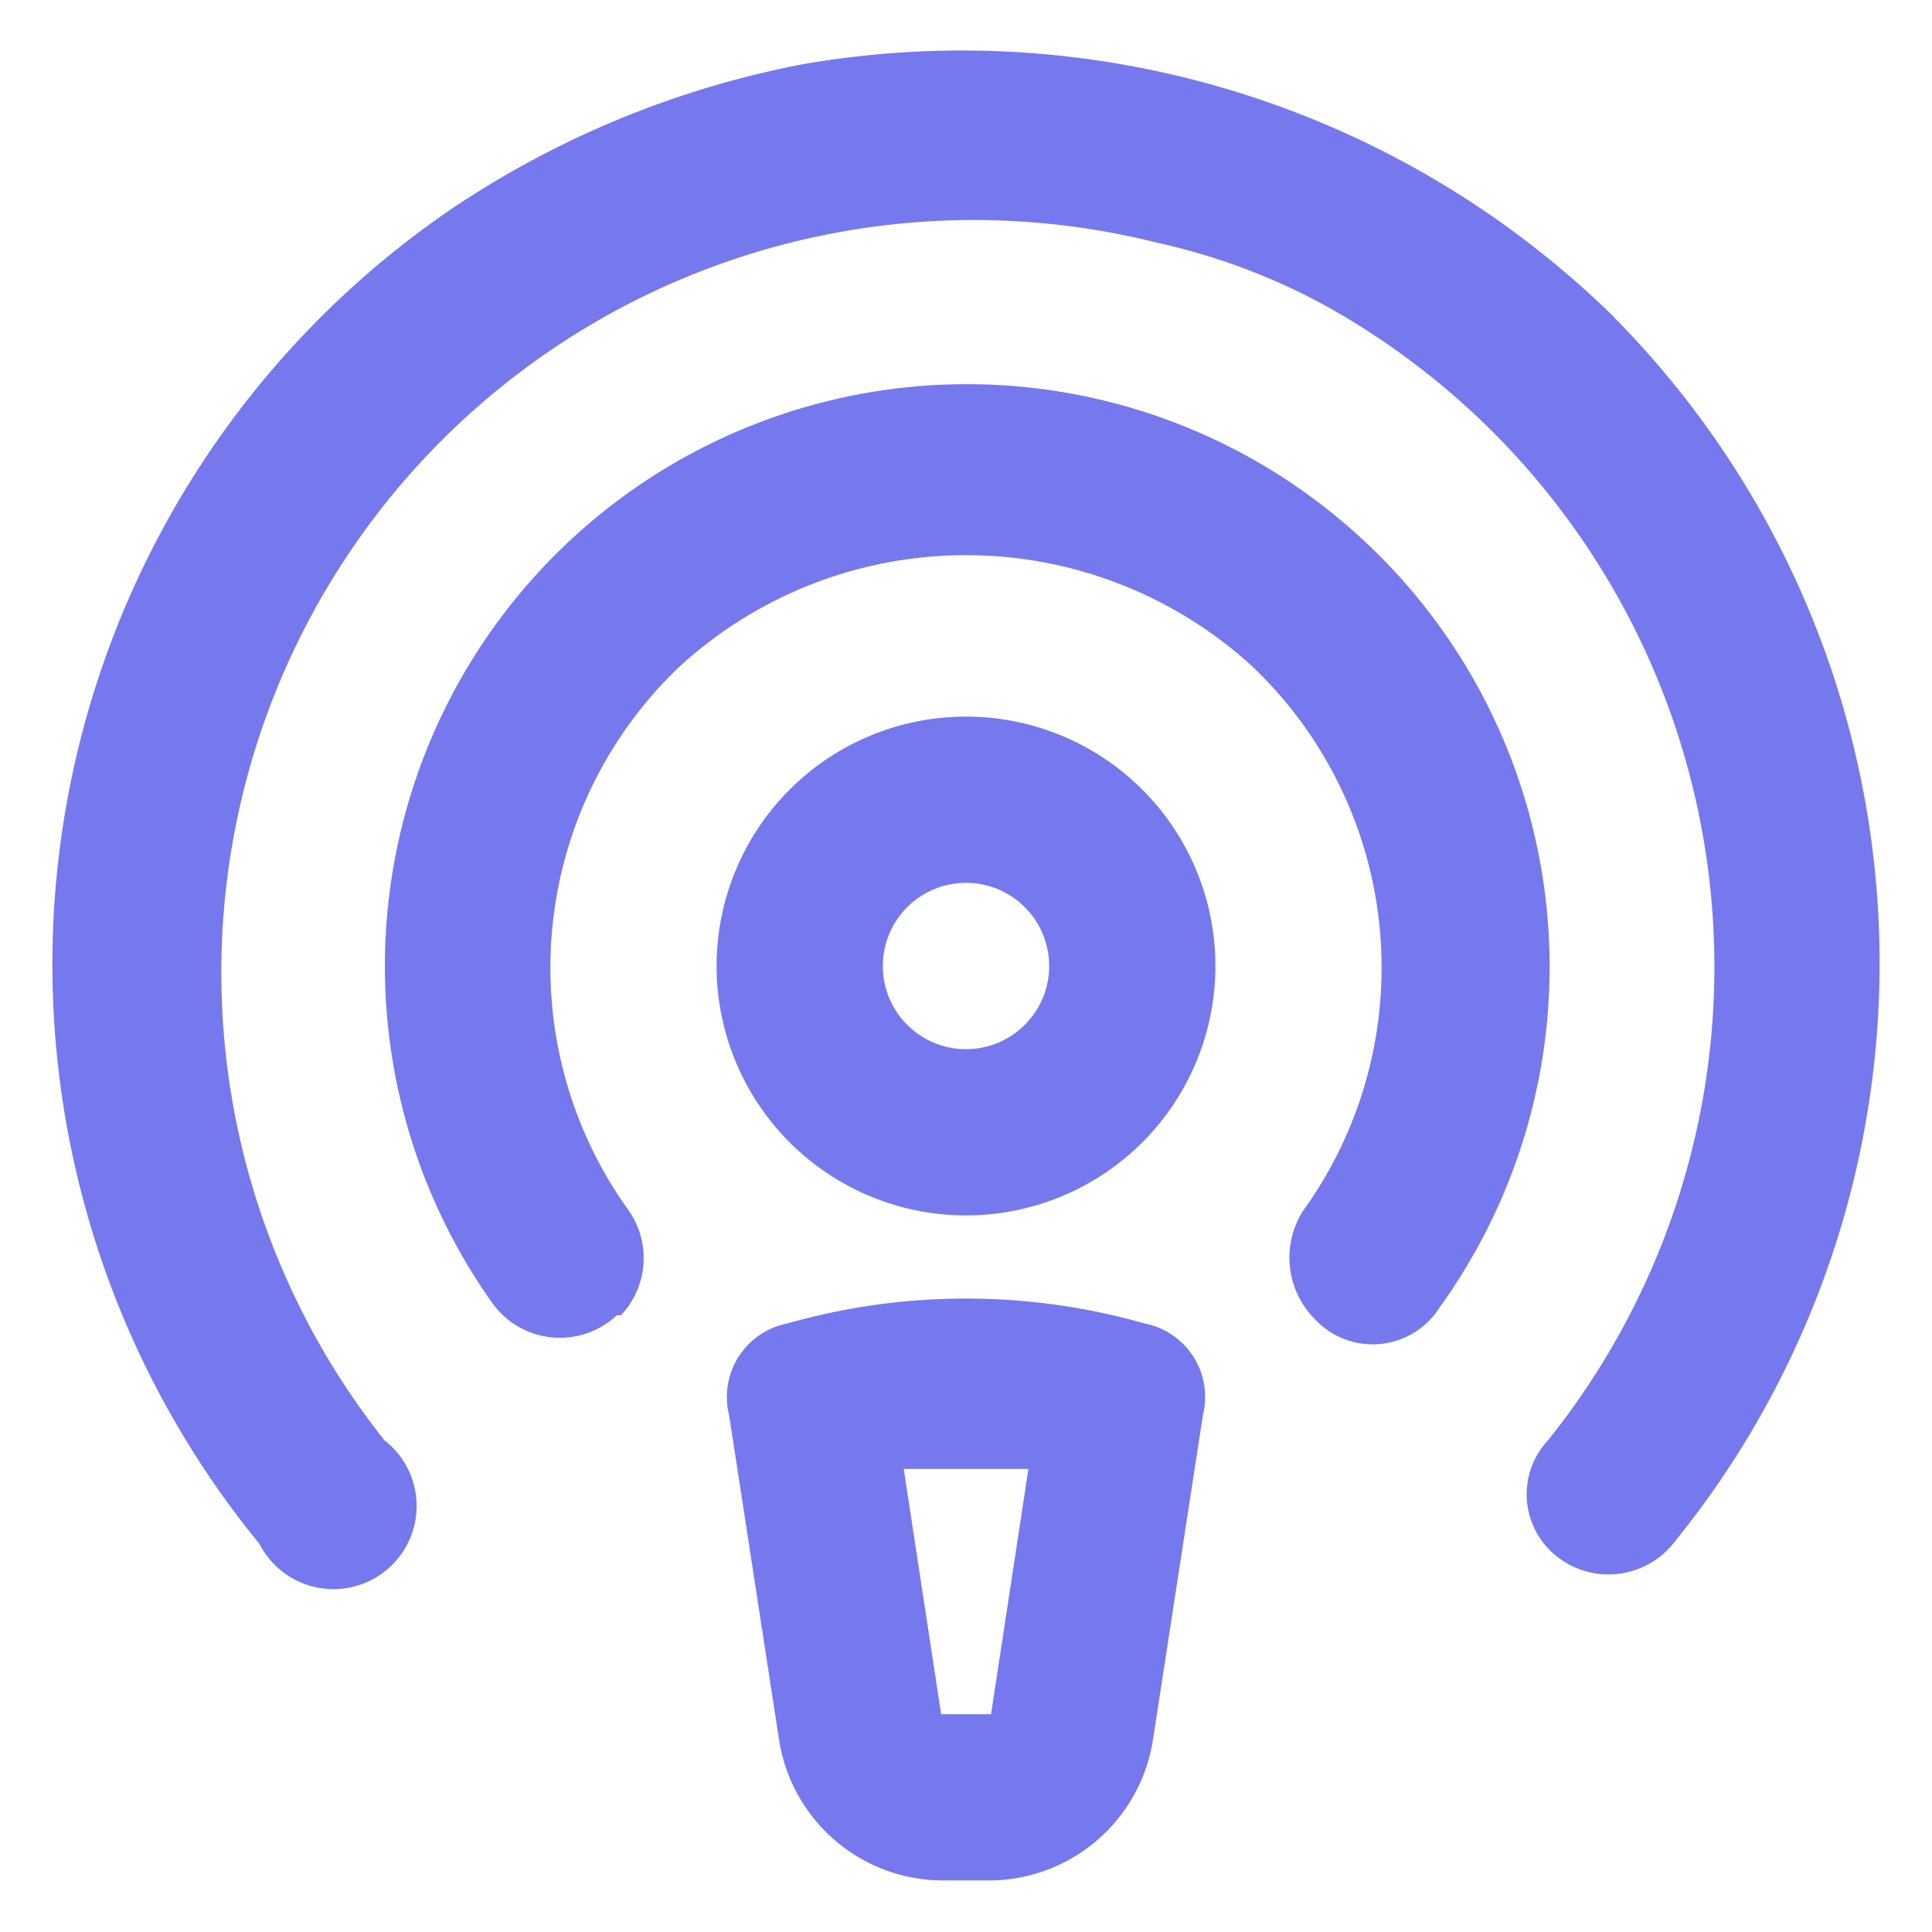 <svg xmlns="http://www.w3.org/2000/svg" width="22" height="22" viewBox="0 0 22 22">
  <g id="Layer_2" data-name="Layer 2" transform="translate(-0.36 -0.36)">
    <g id="invisible_box" data-name="invisible box">
      <rect id="Rectangle_17721" data-name="Rectangle 17721" width="22" height="22" transform="translate(0.36 0.36)" fill="none"/>
    </g>
    <g id="Q3_icons" data-name="Q3 icons" transform="translate(0.956 0.935)">
      <g id="Group_66074" data-name="Group 66074">
        <path id="Path_45869" data-name="Path 45869" d="M20.84,18a2.84,2.84,0,1,0,2.84,2.84A2.84,2.84,0,0,0,20.84,18Zm0,3.787a.947.947,0,1,1,.947-.947A.947.947,0,0,1,20.84,21.787Z" transform="translate(-10.436 -10.415)" fill="#7678ed"/>
        <path id="Path_45870" data-name="Path 45870" d="M23.006,32.284a7.432,7.432,0,0,0-4.071,0,.852.852,0,0,0-.663,1.041l.568,3.692a1.893,1.893,0,0,0,1.846,1.609h.568A1.893,1.893,0,0,0,23.1,37.017l.568-3.692a.852.852,0,0,0-.663-1.041Zm-1.751,4.449h-.568l-.426-2.793h1.42Z" transform="translate(-10.566 -17.788)" fill="#7678ed"/>
        <path id="Path_45871" data-name="Path 45871" d="M21.134,11.753a6.627,6.627,0,0,0-9.893,8.71.947.947,0,0,0,1.42.142h.047a.947.947,0,0,0,.095-1.183,4.733,4.733,0,0,1,.568-6.2,4.828,4.828,0,0,1,6.532,0,4.733,4.733,0,0,1,.568,6.2.994.994,0,0,0,.142,1.231.9.9,0,0,0,1.42-.142A6.627,6.627,0,0,0,21.134,11.753Z" transform="translate(-6.233 -6.203)" fill="#7678ed"/>
        <path id="Path_45872" data-name="Path 45872" d="M19.808,5.016a10.6,10.6,0,0,0-9.23-2.887A10.792,10.792,0,0,0,6.554,3.786,10.414,10.414,0,0,0,4.377,18.98.947.947,0,1,0,5.8,17.8,8.568,8.568,0,0,1,14.6,4.164a7.2,7.2,0,0,1,1.988.757A8.615,8.615,0,0,1,19.051,17.8a.9.9,0,0,0,.047,1.278h0a.947.947,0,0,0,1.373-.095,10.461,10.461,0,0,0-.663-13.964Z" transform="translate(-2.019 -1.975)" fill="#7678ed"/>
      </g>
    </g>
  </g>
</svg>
